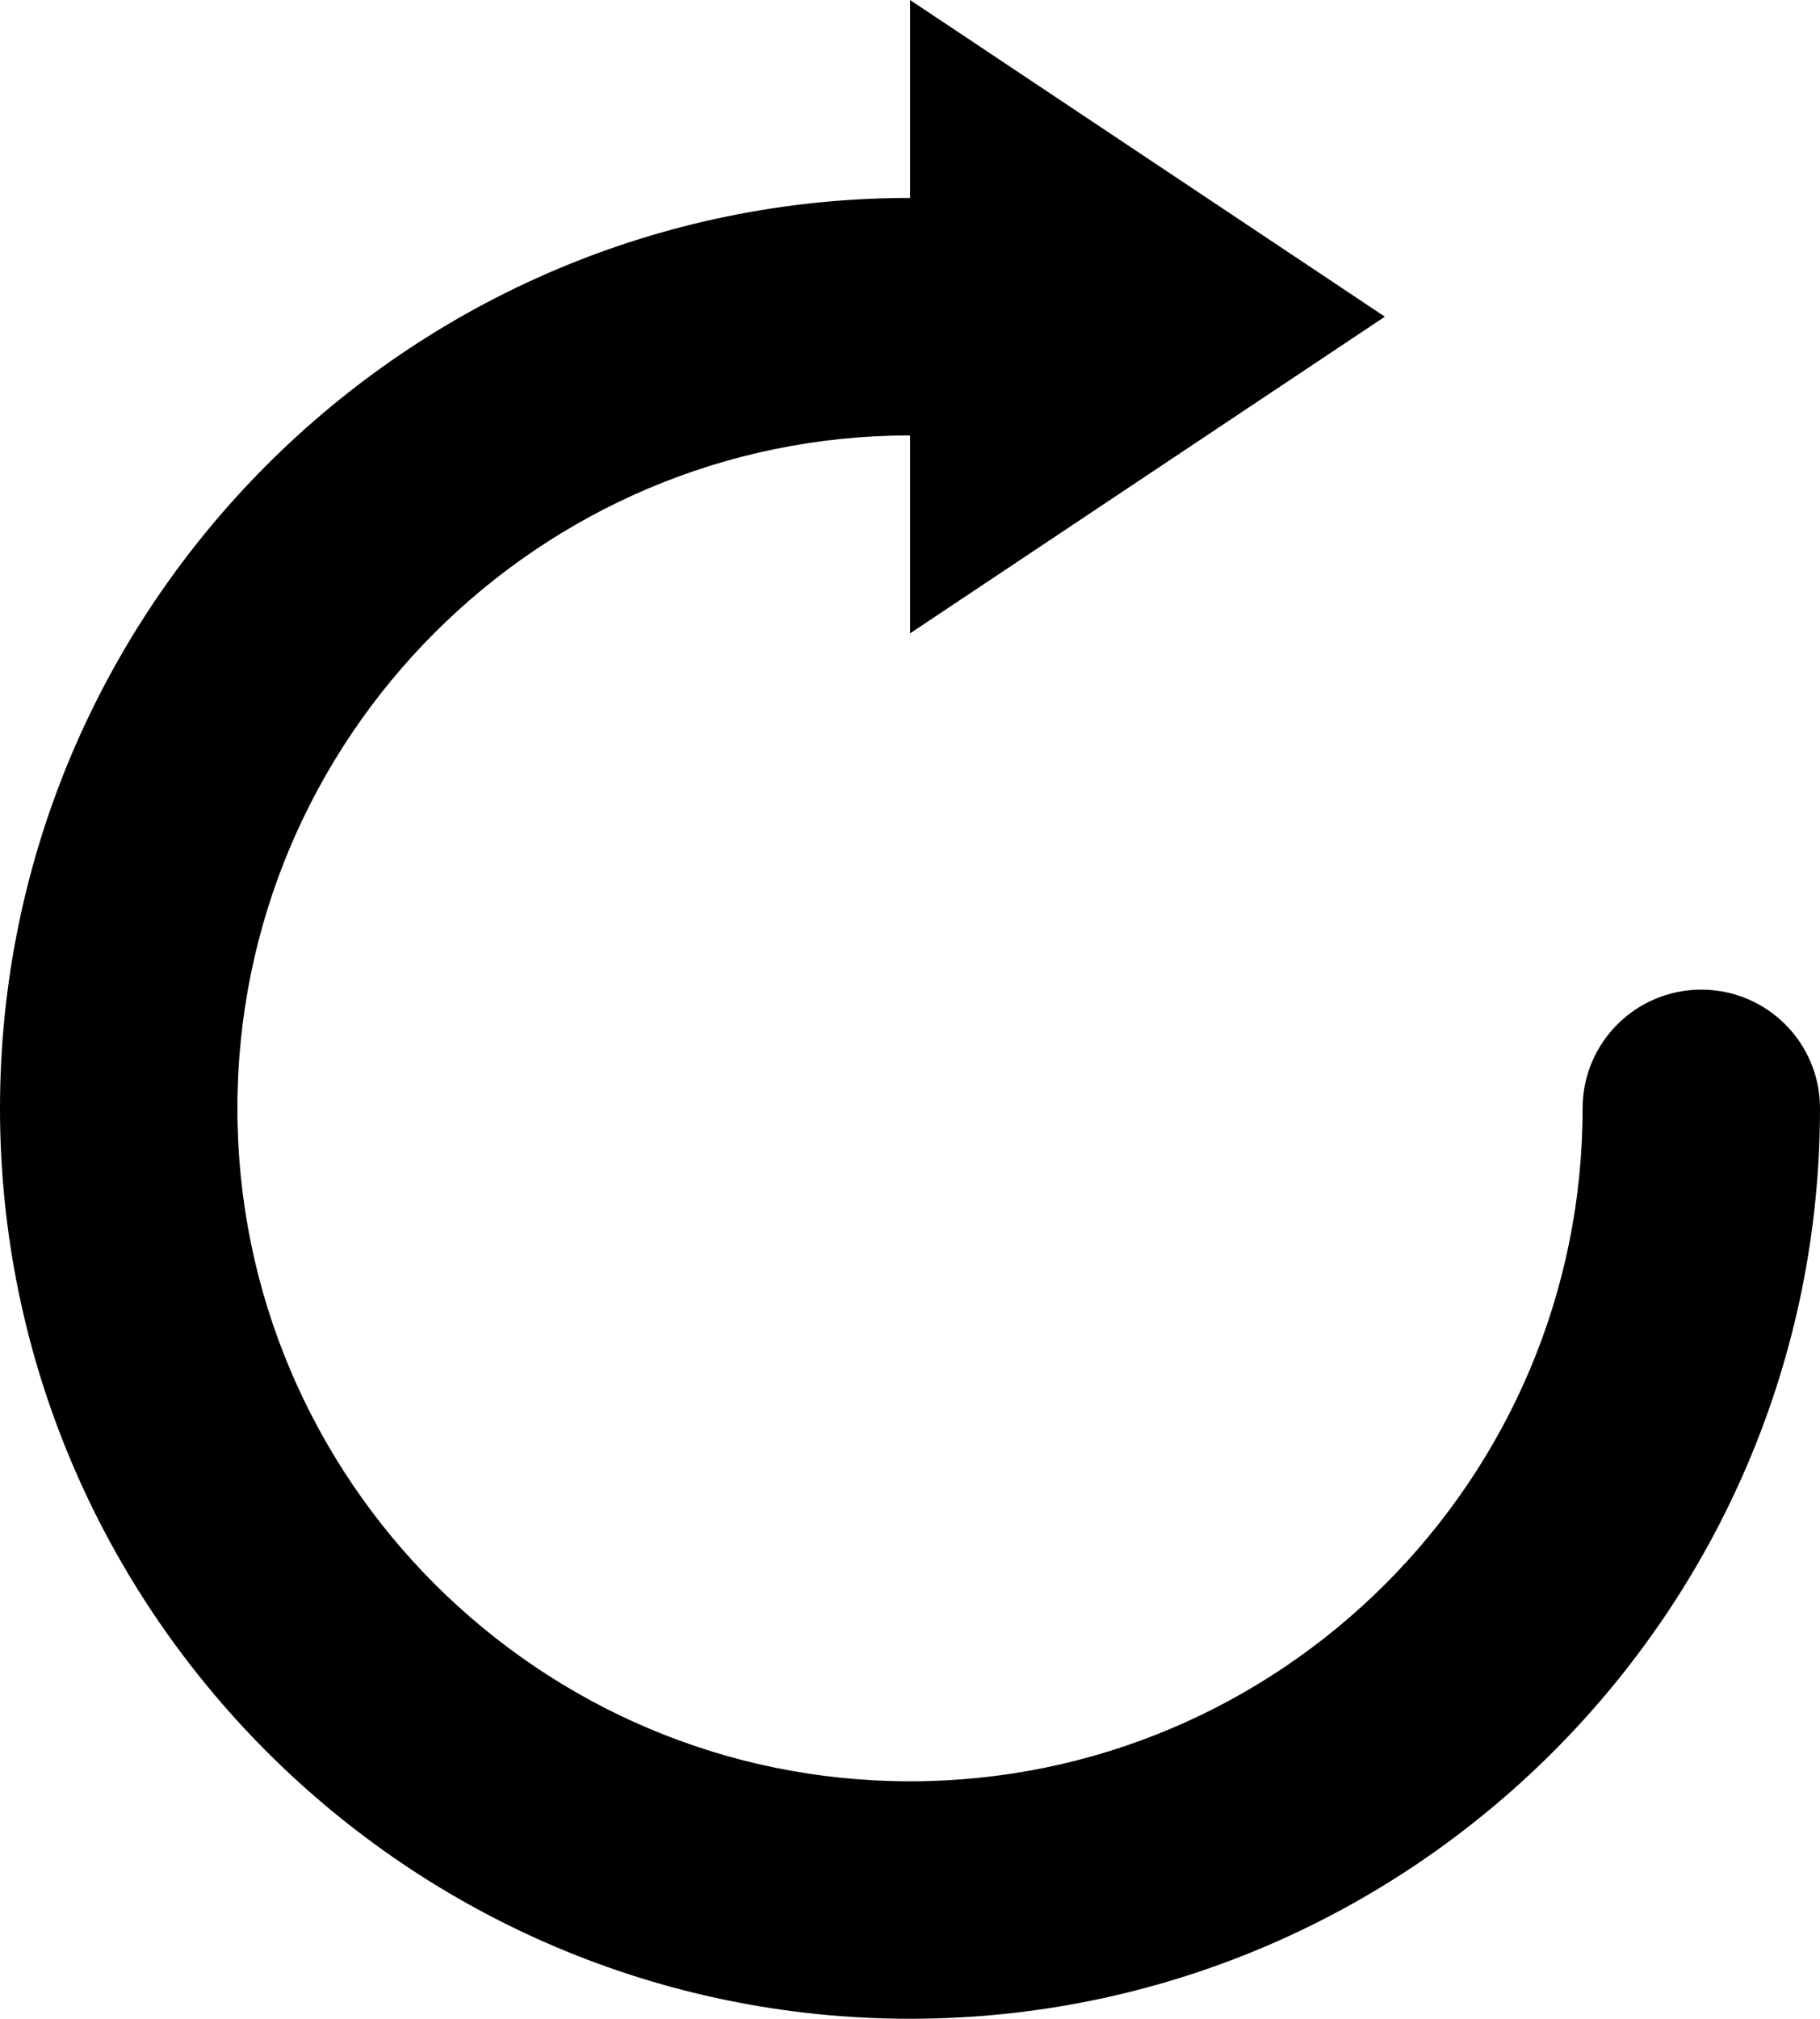 <?xml version="1.0" encoding="UTF-8" standalone="no"?>
<!-- Generator: Adobe Illustrator 16.0.0, SVG Export Plug-In . SVG Version: 6.00 Build 0)  -->

<svg
   xmlns:dc="http://purl.org/dc/elements/1.1/"
   xmlns:cc="http://creativecommons.org/ns#"
   xmlns:rdf="http://www.w3.org/1999/02/22-rdf-syntax-ns#"
   xmlns:svg="http://www.w3.org/2000/svg"
   xmlns="http://www.w3.org/2000/svg"
   xmlns:sodipodi="http://sodipodi.sourceforge.net/DTD/sodipodi-0.dtd"
   xmlns:inkscape="http://www.inkscape.org/namespaces/inkscape"
   version="1.1"
   id="图层_1"
   x="0px"
   y="0px"
   width="38.409px"
   height="42.583px"
   viewBox="0 0 38.409 42.583"
   enable-background="new 0 0 38.409 42.583"
   xml:space="preserve"
   inkscape:version="0.48.3.1 r9886"
   sodipodi:docname="0604.svg"><defs
   id="defs7" /><sodipodi:namedview
   pagecolor="#ffffff"
   bordercolor="#666666"
   borderopacity="1"
   objecttolerance="10"
   gridtolerance="10"
   guidetolerance="10"
   inkscape:pageopacity="0"
   inkscape:pageshadow="2"
   inkscape:window-width="1440"
   inkscape:window-height="848"
   id="namedview5"
   showgrid="false"
   inkscape:zoom="5.5421177"
   inkscape:cx="-7.4098749"
   inkscape:cy="21.2915"
   inkscape:window-x="-8"
   inkscape:window-y="-8"
   inkscape:window-maximized="1"
   inkscape:current-layer="图层_1" />
<g
   id="shape"
   inkscape:label="#g3754"><path
     style="fill:#000000;fill-opacity:1"
     id="path3"
     d="M35.904,20.875c-1.384,0-2.505,1.12-2.505,2.505c0,7.827-6.368,14.194-14.194,14.194c-7.827,0-14.195-6.368-14.195-14.194  c0-7.827,6.368-14.195,14.195-14.195h0.001v4.175l10.02-6.68L19.206,0v4.175h-0.001C8.616,4.175,0,12.791,0,23.379  c0,10.588,8.616,19.204,19.205,19.204c10.588,0,19.204-8.616,19.204-19.204C38.409,21.995,37.288,20.875,35.904,20.875" /></g>
</svg>